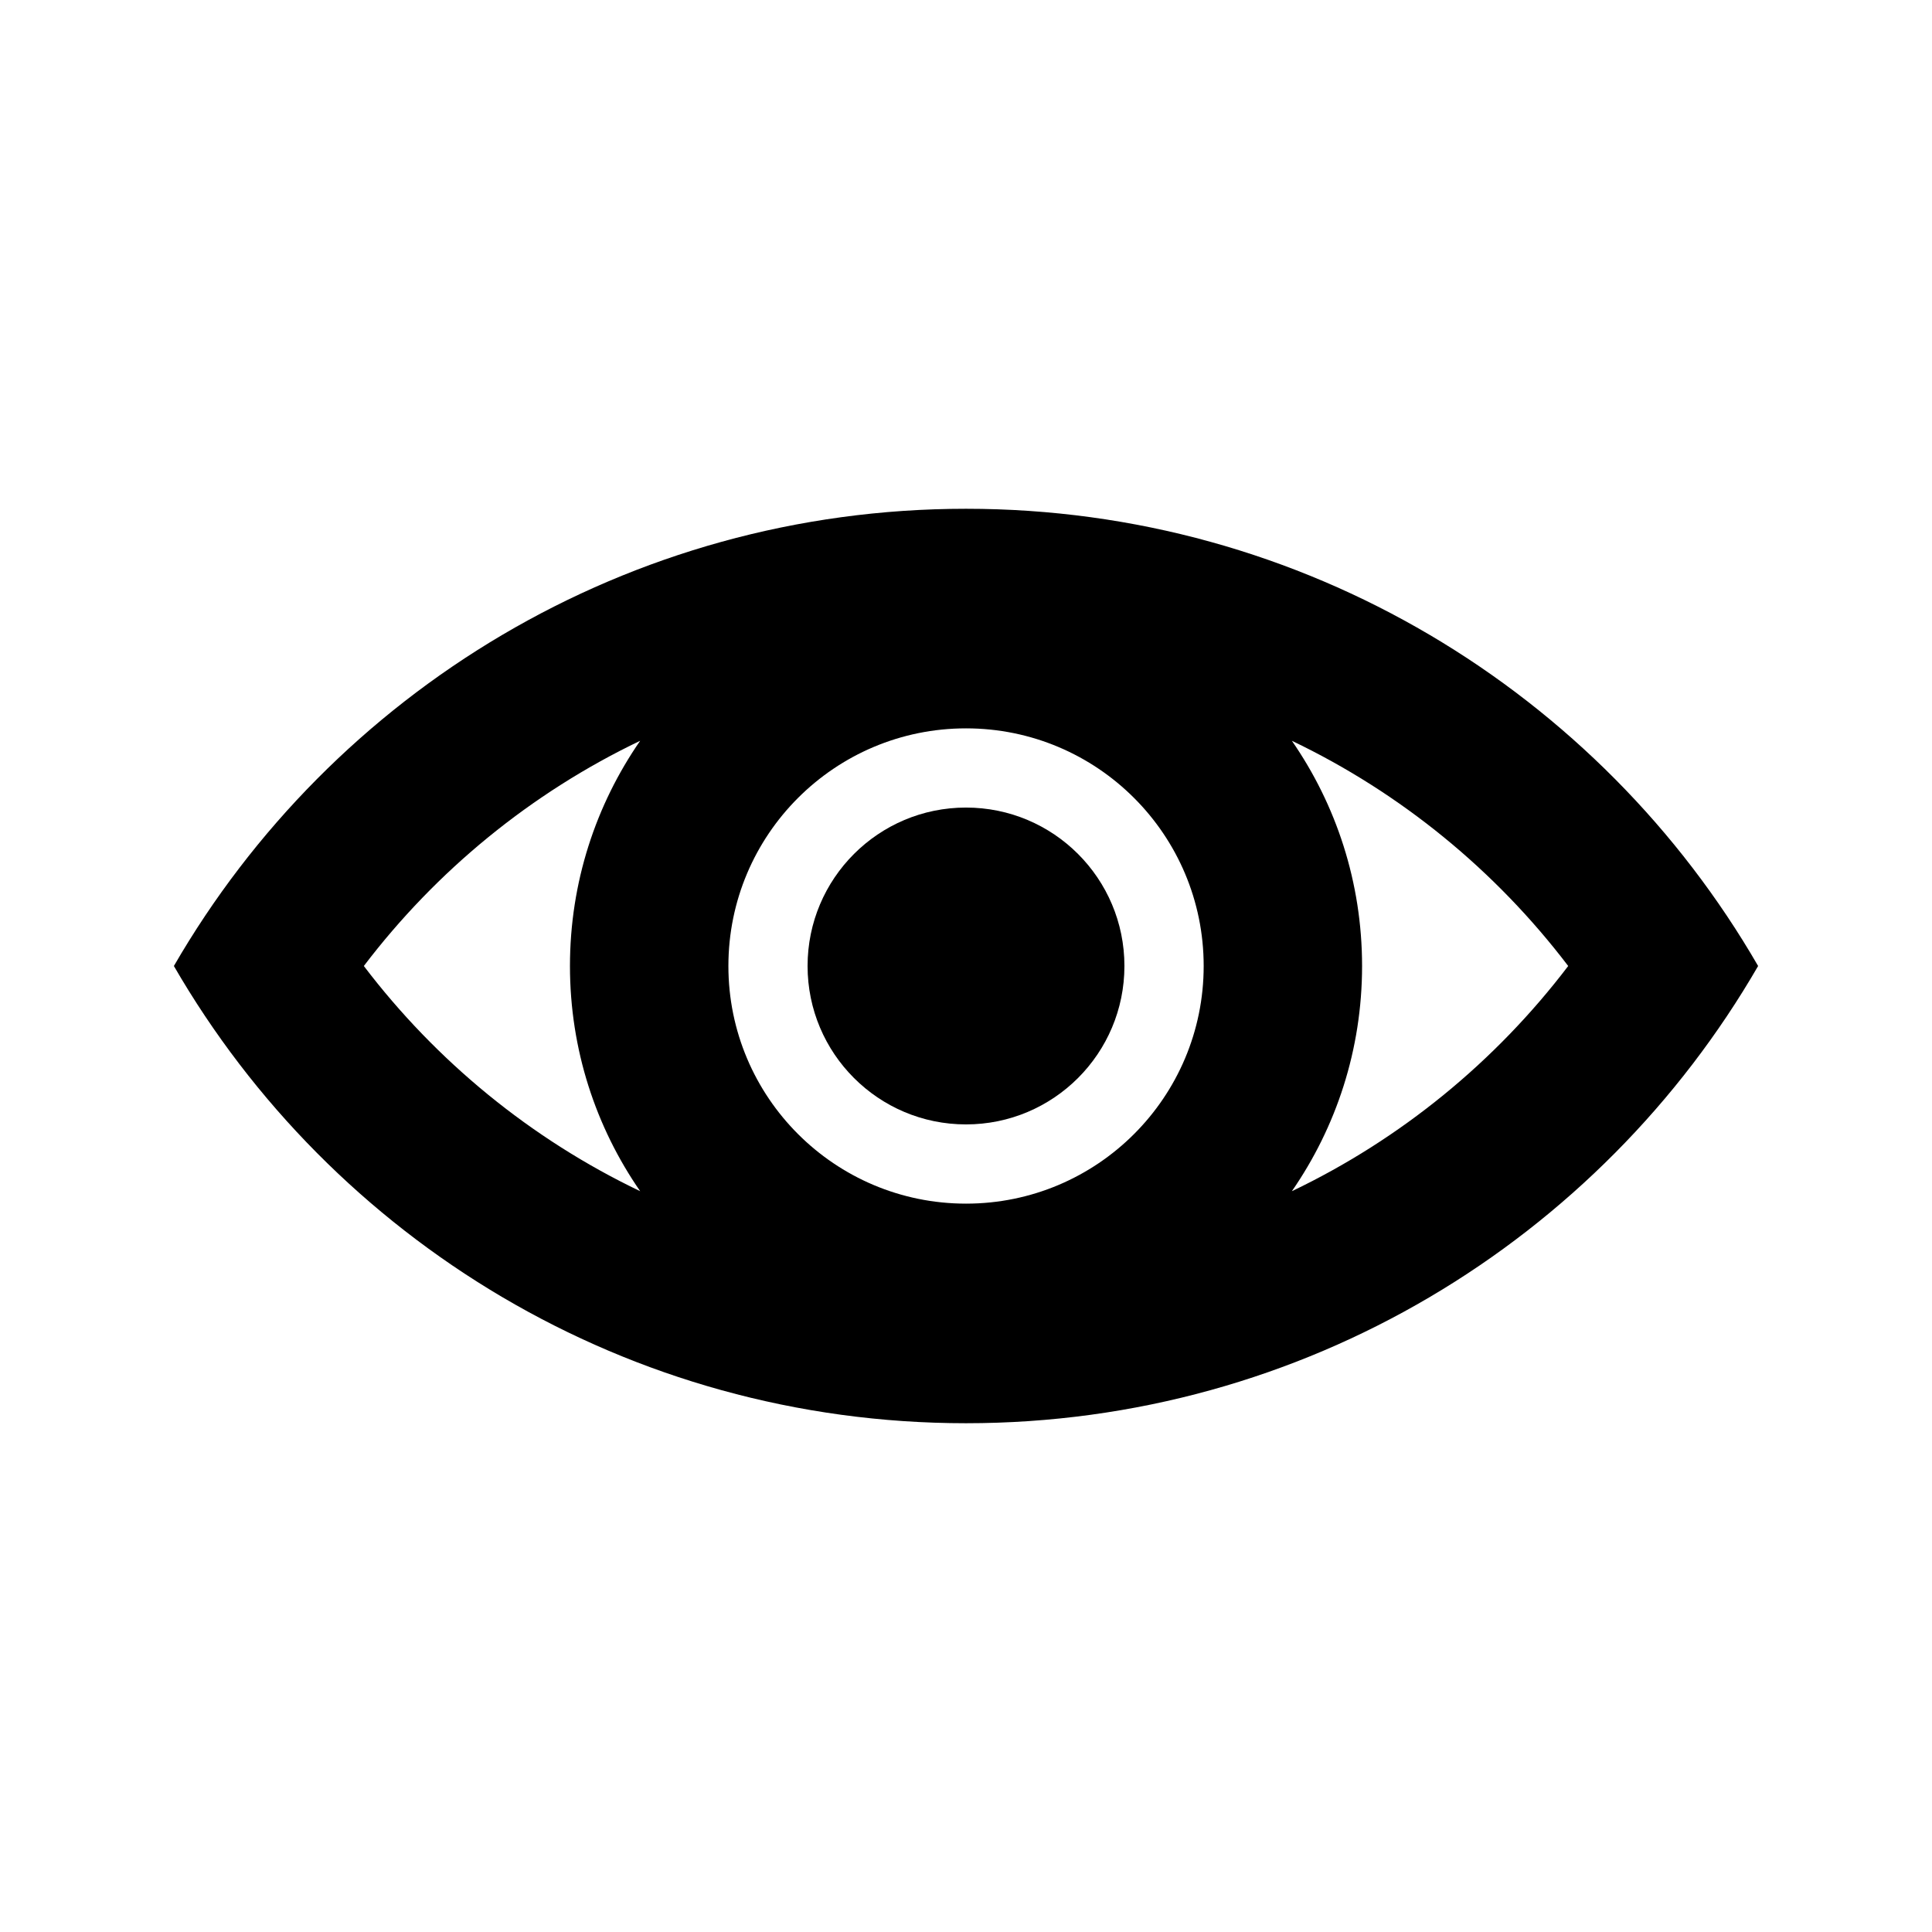 <?xml version="1.0" encoding="UTF-8"?>
<!-- Uploaded to: SVG Repo, www.svgrepo.com, Generator: SVG Repo Mixer Tools -->
<svg fill="#000000" width="800px" height="800px" version="1.1" viewBox="144 144 512 512" xmlns="http://www.w3.org/2000/svg">
 <g>
  <path d="m400 441.98c23.188 0 41.984-18.797 41.984-41.984s-18.797-41.984-41.984-41.984-41.984 18.797-41.984 41.984 18.797 41.984 41.984 41.984z"/>
  <path d="m609.92 400c-41.902-72.438-120.22-121.17-209.92-121.17-89.703 0-168.02 48.734-209.92 121.17 41.902 72.438 120.22 121.17 209.92 121.17 89.699 0 168.02-48.734 209.92-121.17zm-369.5 0c19.234 25.293 44.324 45.855 73.234 59.68-11.734-16.945-18.609-37.508-18.609-59.68s6.875-42.738 18.605-59.684c-28.906 13.828-53.996 34.391-73.23 59.684zm319.17 0c-19.234 25.293-44.324 45.855-73.23 59.68 11.73-16.945 18.605-37.508 18.605-59.68s-6.875-42.738-18.605-59.684c28.906 13.828 53.996 34.391 73.23 59.684zm-159.58 62.977c34.781 0 62.977-28.195 62.977-62.977 0-34.785-28.195-62.977-62.977-62.977-34.785 0-62.977 28.191-62.977 62.977 0 34.781 28.191 62.977 62.977 62.977z" fill-rule="evenodd"/>
 </g>
</svg>